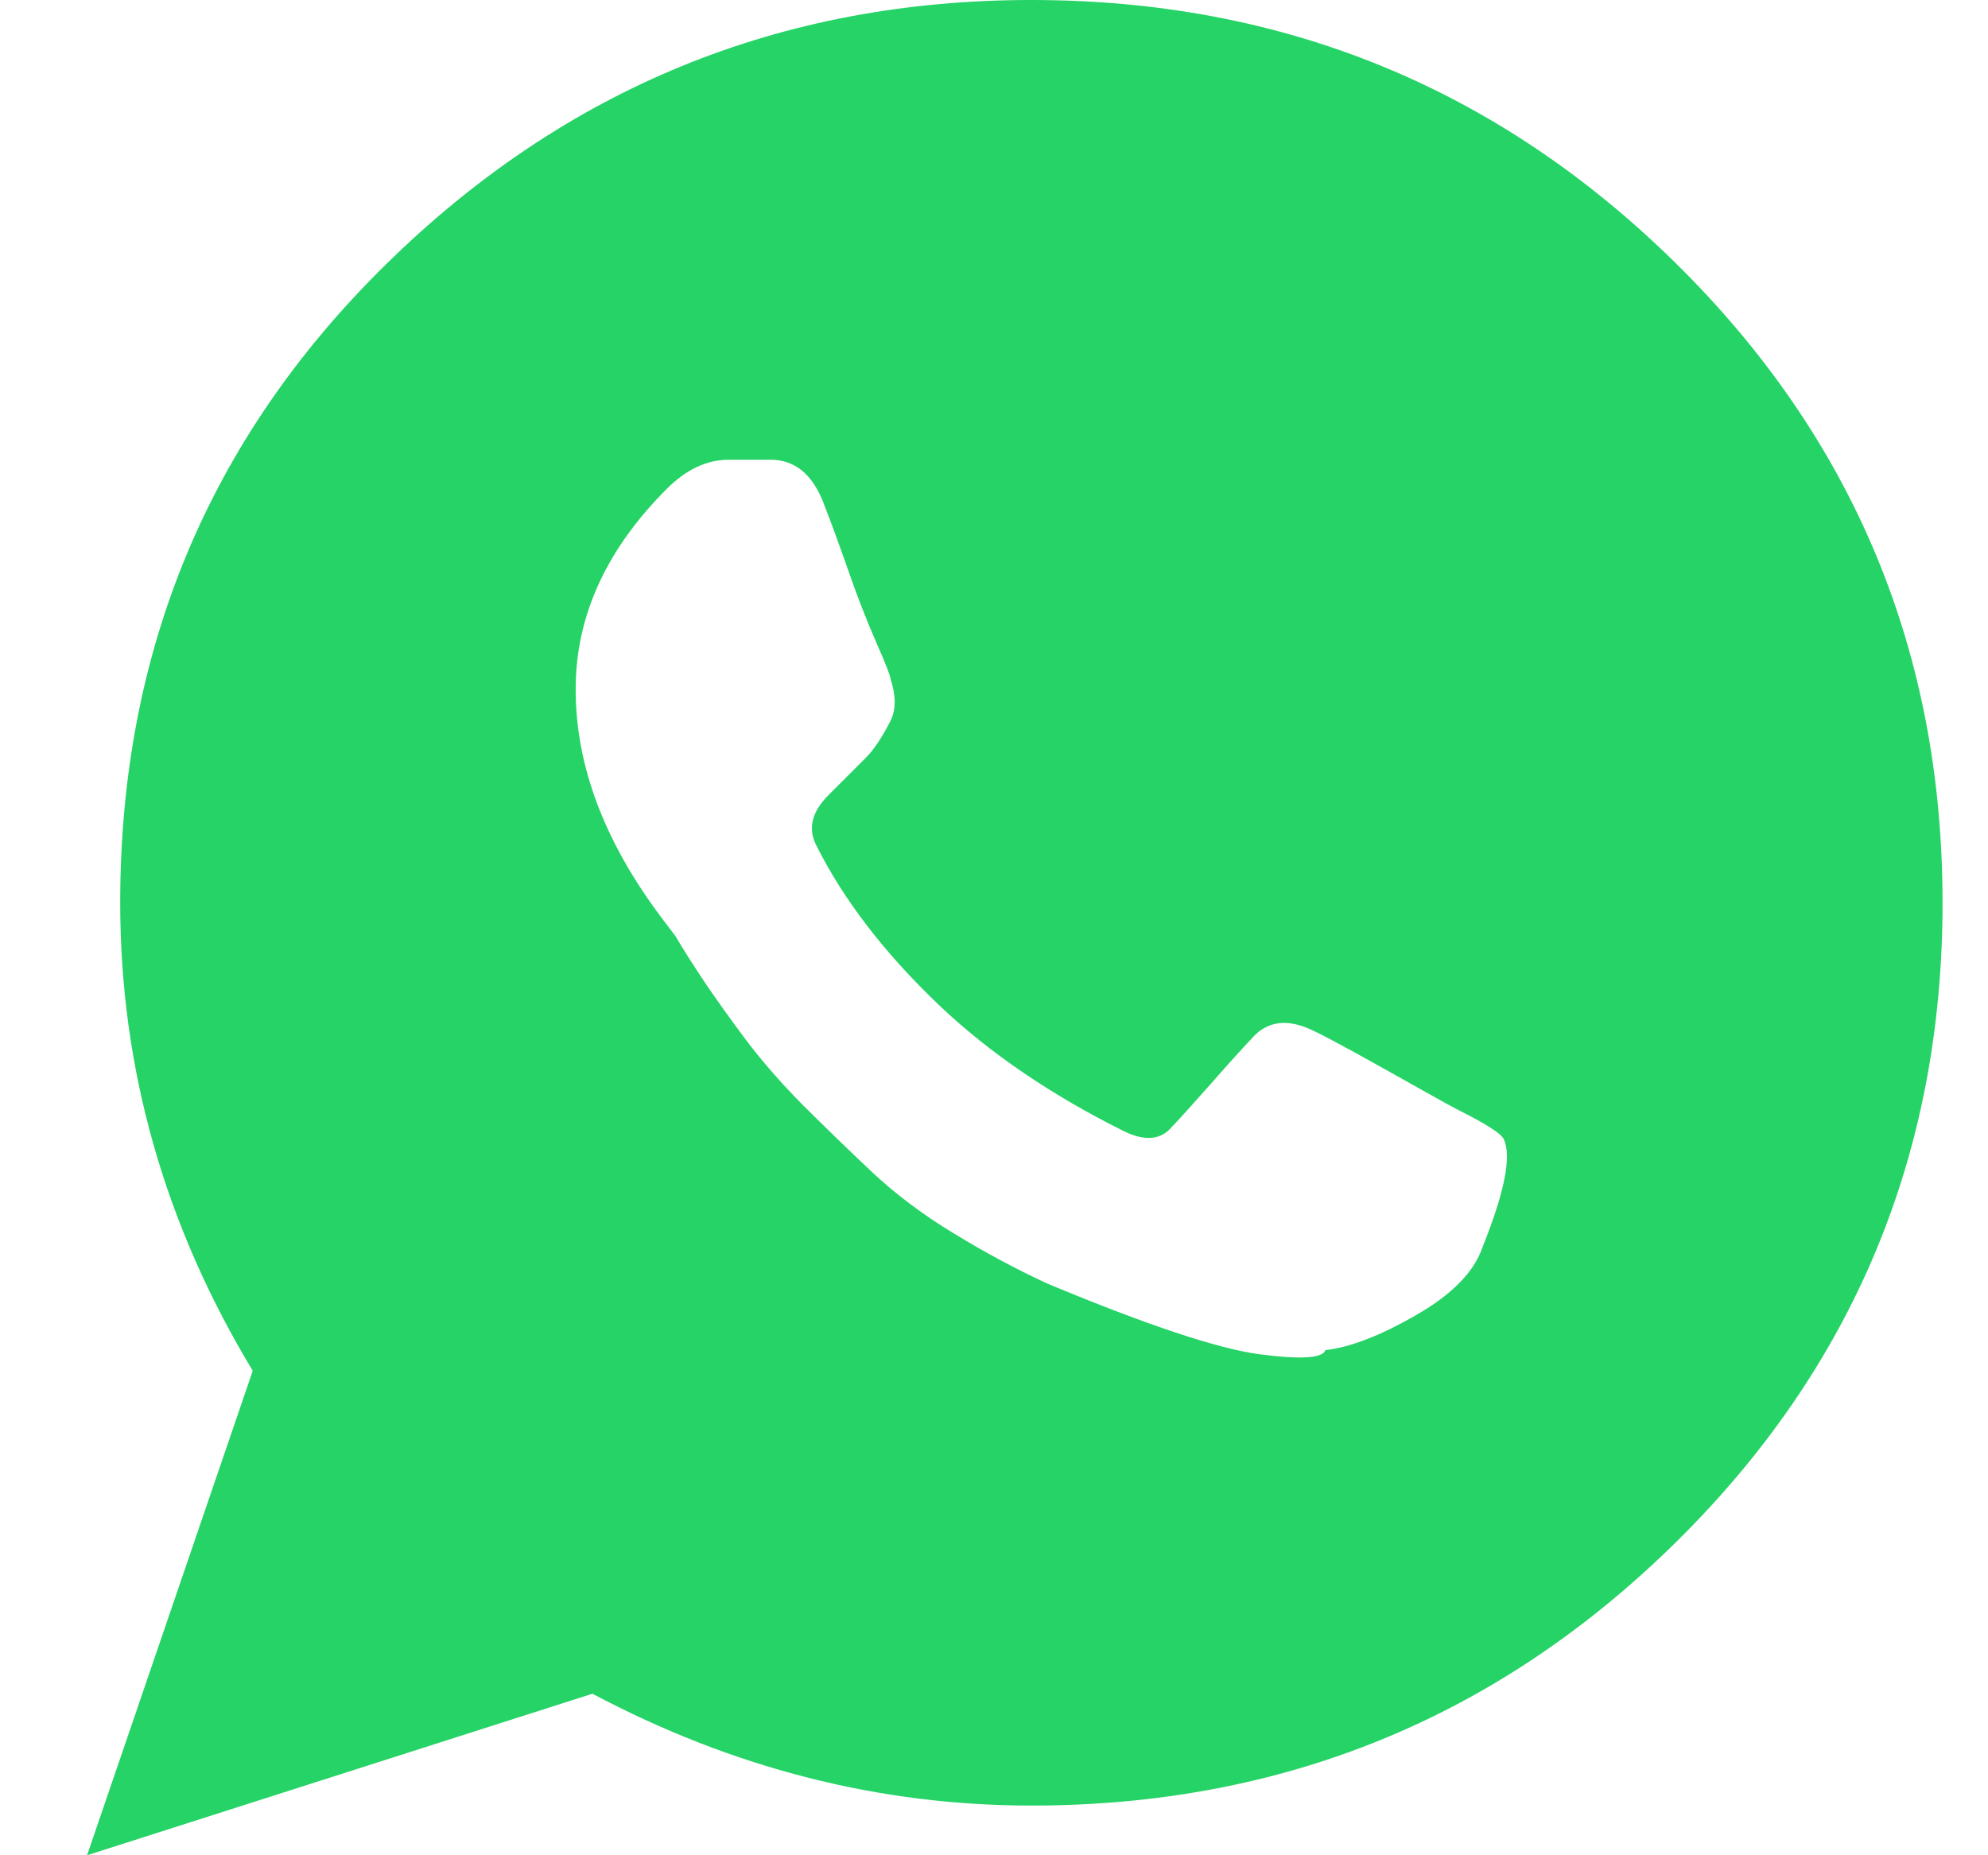 <?xml version="1.0" encoding="UTF-8"?>
<svg width="15px" height="14px" viewBox="0 0 15 14" version="1.1" xmlns="http://www.w3.org/2000/svg" xmlns:xlink="http://www.w3.org/1999/xlink">
    <title></title>
    <g id="Page-1" stroke="none" stroke-width="1" fill="none" fill-rule="evenodd">
        <g id="Hauptkonzept" transform="translate(-978, -848)" fill="#25D366" fill-rule="nonzero">
            <g id="Group-5" transform="translate(0, 810)">
                <path d="M978.657,52 L982.47,50.781 C983.532,51.344 984.636,51.625 985.782,51.625 C987.678,51.625 989.298,50.964 990.642,49.641 C991.985,48.318 992.657,46.708 992.657,44.812 C992.657,42.917 991.985,41.307 990.642,39.984 C989.298,38.661 987.678,38 985.782,38 C983.886,38 982.261,38.667 980.907,40 C979.574,41.312 978.907,42.917 978.907,44.812 C978.907,46.062 979.24,47.24 979.907,48.344 L979.907,48.344 L978.657,52 Z M988.001,48.188 C987.98,48.25 987.813,48.26 987.501,48.219 C987.188,48.177 986.657,48 985.907,47.688 C985.678,47.583 985.444,47.458 985.204,47.312 C984.964,47.167 984.756,47.01 984.579,46.844 C984.402,46.677 984.23,46.51 984.063,46.344 C983.897,46.177 983.751,46.01 983.626,45.844 C983.501,45.677 983.397,45.531 983.313,45.406 C983.23,45.281 983.157,45.167 983.095,45.062 L983.095,45.062 L983.001,44.938 C982.543,44.333 982.324,43.729 982.345,43.125 C982.365,42.604 982.595,42.125 983.032,41.688 C983.178,41.542 983.334,41.469 983.501,41.469 L983.501,41.469 L983.813,41.469 C984.001,41.469 984.136,41.583 984.22,41.812 C984.261,41.917 984.319,42.073 984.392,42.281 C984.464,42.49 984.537,42.677 984.61,42.844 C984.683,43.01 984.72,43.104 984.72,43.125 C984.761,43.25 984.761,43.354 984.72,43.438 C984.657,43.562 984.595,43.656 984.532,43.719 L984.532,43.719 L984.251,44 C984.126,44.125 984.095,44.25 984.157,44.375 C984.365,44.792 984.678,45.198 985.095,45.594 C985.47,45.948 985.928,46.26 986.47,46.531 C986.636,46.615 986.761,46.604 986.845,46.5 L986.87,46.474 C986.921,46.42 987.011,46.319 987.142,46.172 L987.215,46.089 C987.238,46.063 987.259,46.039 987.279,46.017 L987.378,45.908 C987.404,45.879 987.425,45.858 987.438,45.844 C987.543,45.719 987.678,45.688 987.845,45.75 C987.907,45.771 988.105,45.875 988.438,46.062 C988.772,46.25 988.959,46.354 989.001,46.375 C989.209,46.479 989.324,46.552 989.345,46.594 C989.407,46.719 989.355,46.99 989.188,47.406 C989.126,47.594 988.959,47.766 988.688,47.922 C988.418,48.078 988.188,48.167 988.001,48.188 Z" id=""></path>
            </g>
        </g>
    </g>
</svg>
